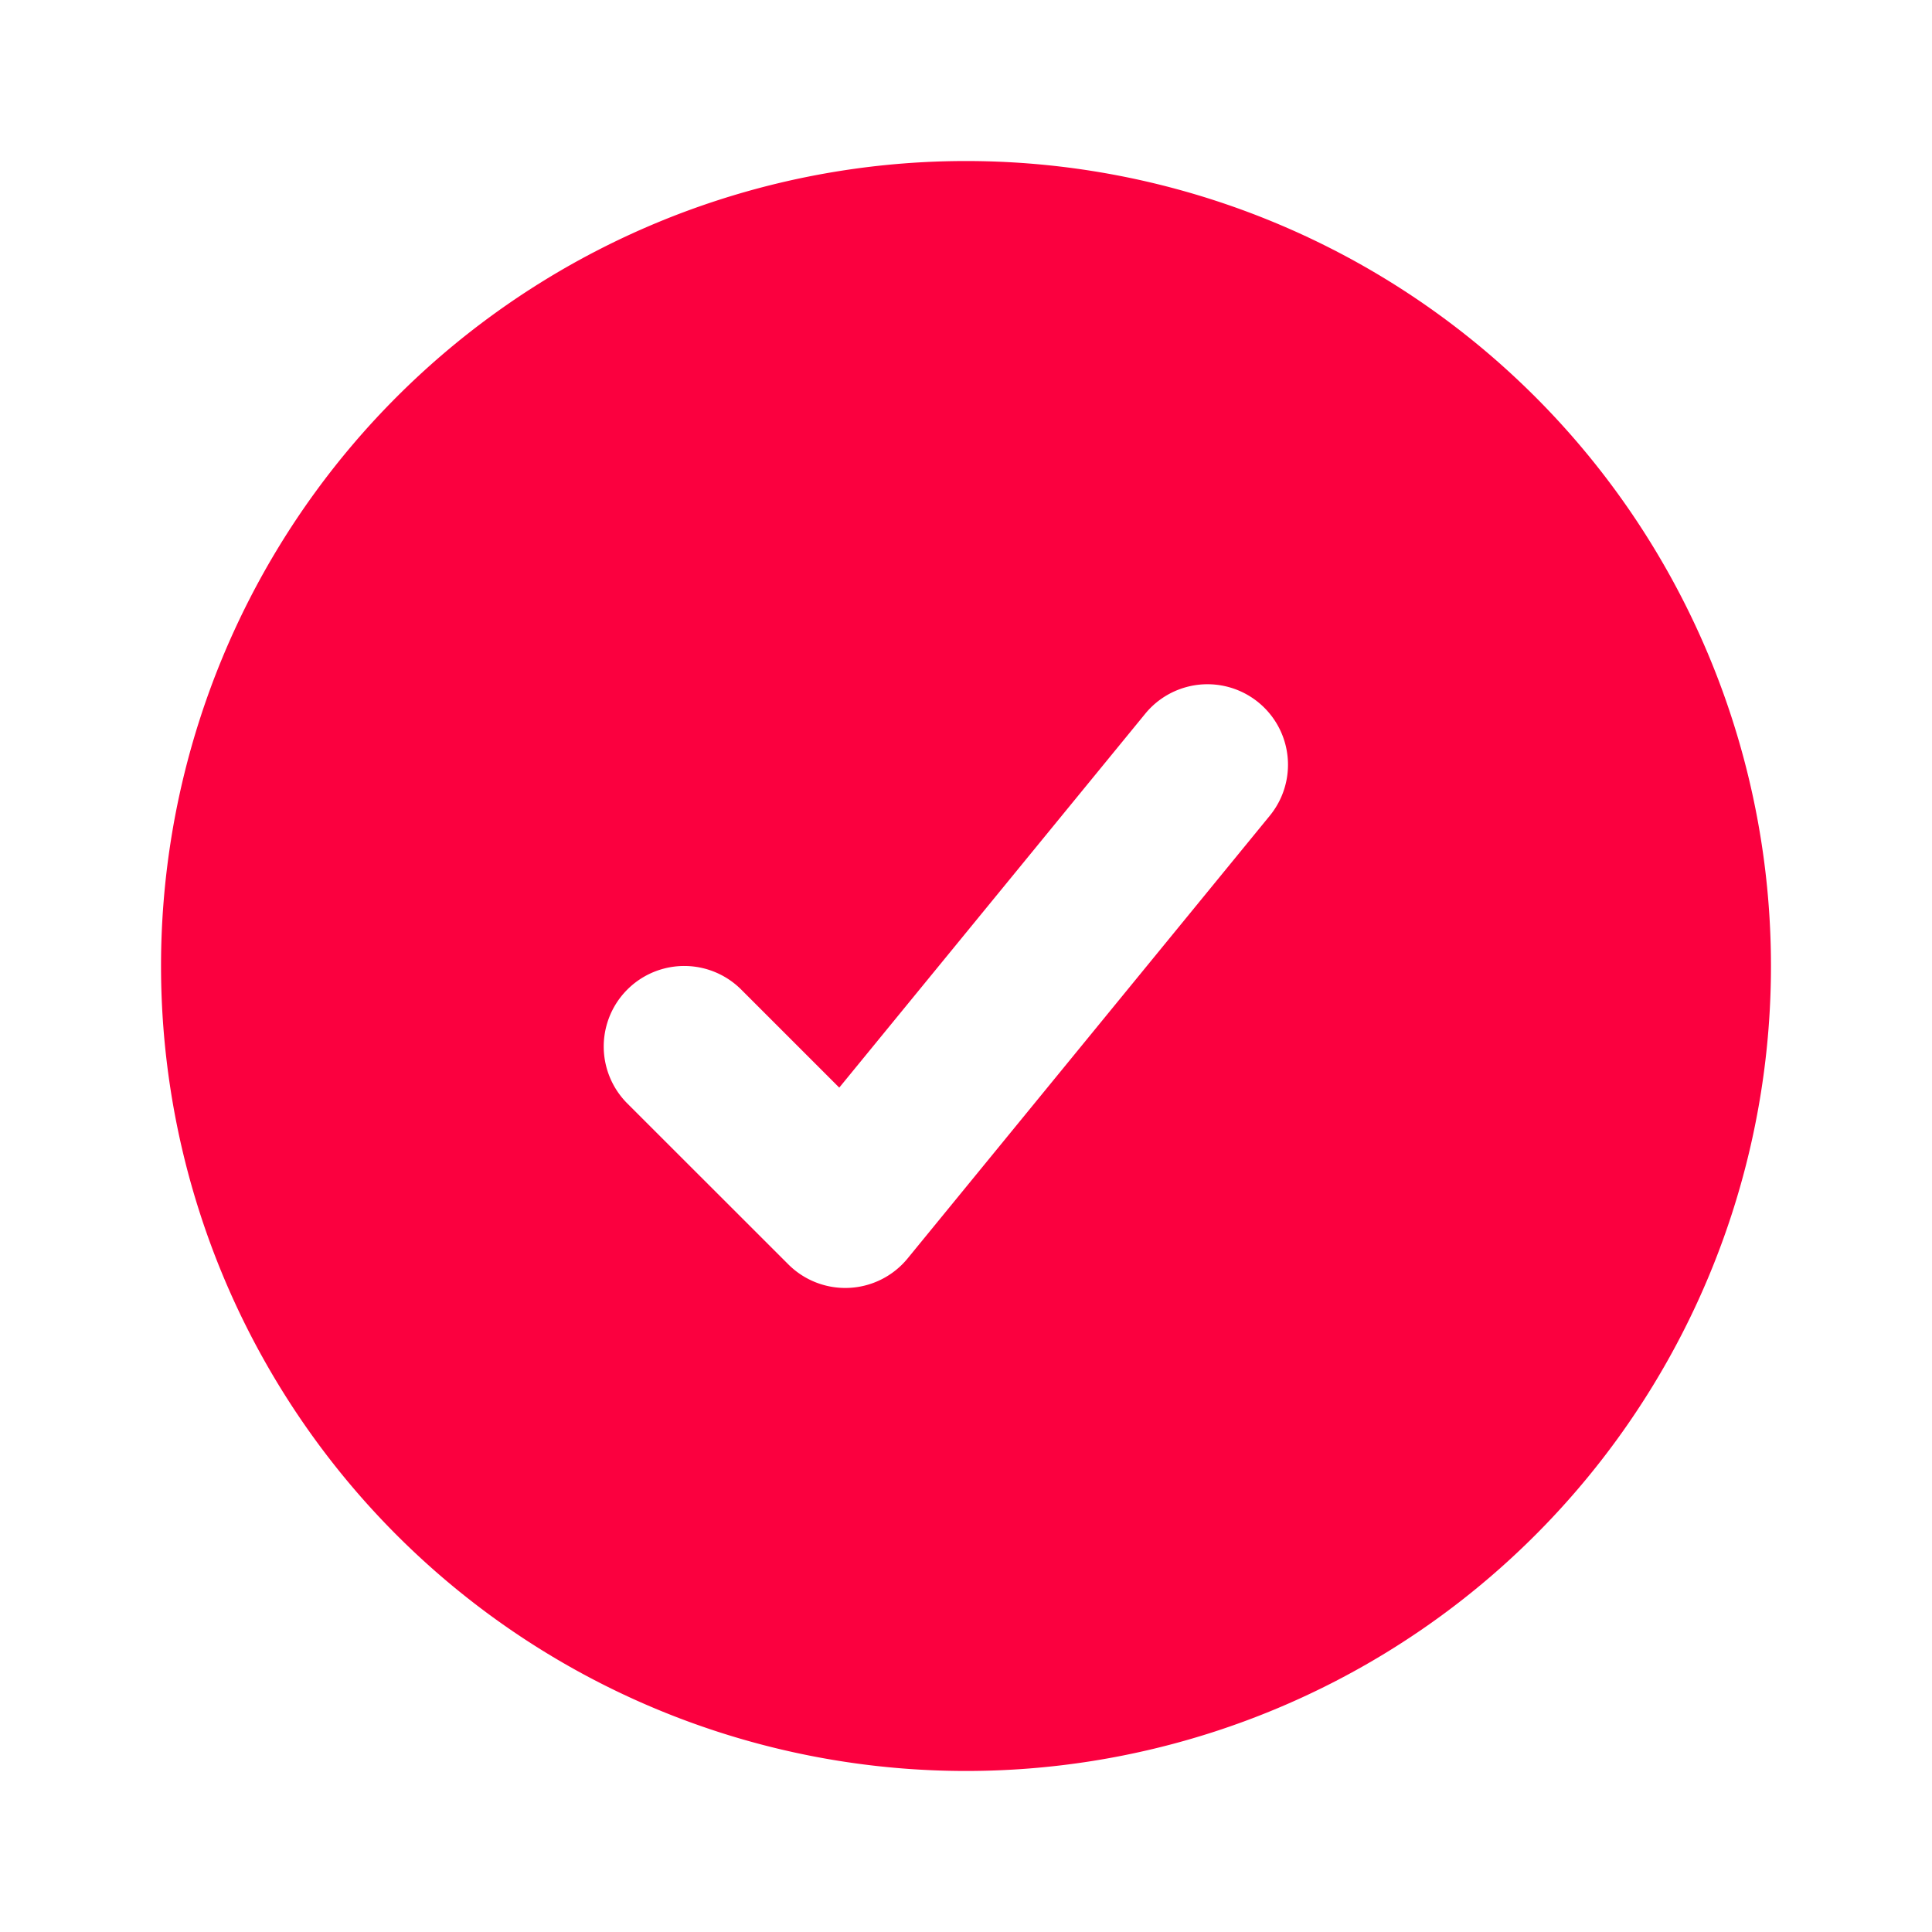 <svg xmlns="http://www.w3.org/2000/svg" width="20" height="20" fill="none"><path fill="#FB003F" fill-rule="evenodd" d="M10 1.667a8.333 8.333 0 1 0 0 16.666 8.333 8.333 0 0 0 0-16.666zm3.145 6.777a.833.833 0 0 0-1.29-1.055l-3.167 3.87-1.015-1.015a.833.833 0 1 0-1.179 1.179l1.667 1.666a.834.834 0 0 0 1.234-.061l3.75-4.584z" clip-rule="evenodd"/></svg>